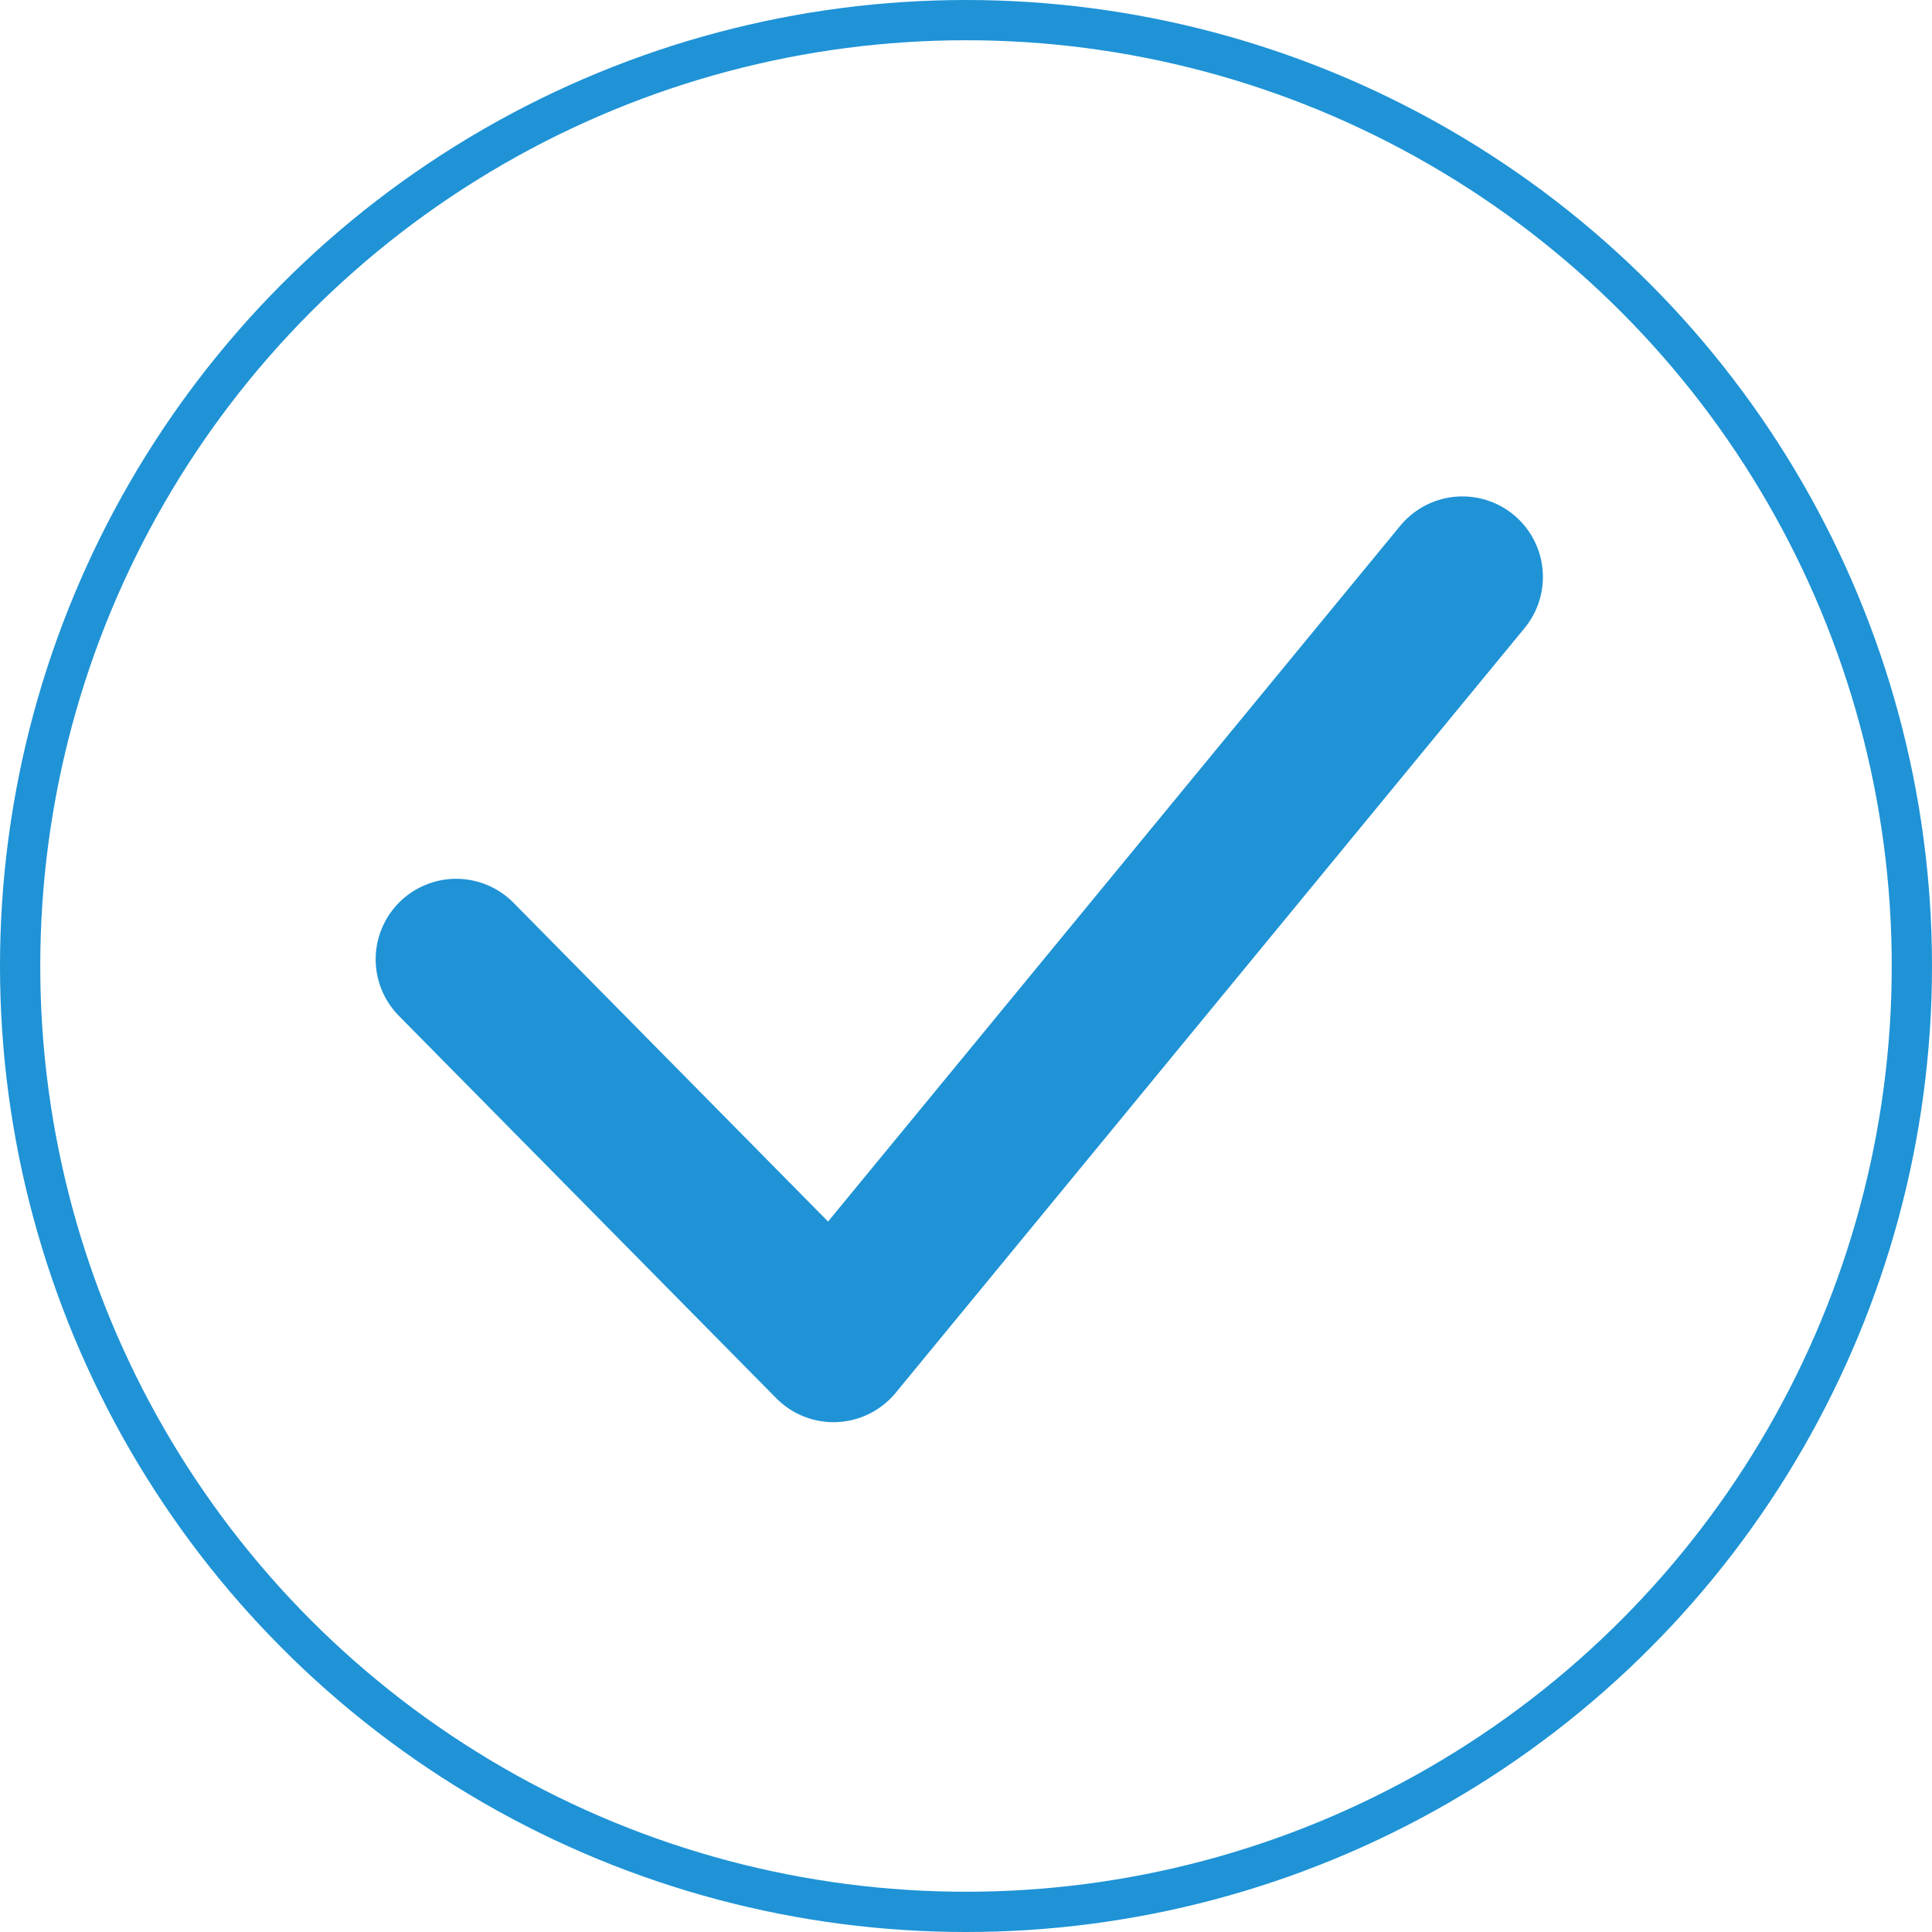 <svg width="144" height="144" fill="none" xmlns="http://www.w3.org/2000/svg"><circle cx="72" cy="72" r="70.5" stroke="#1F93D6" stroke-width="3"/><path d="M34 71.5L62.125 100 109 43" stroke="#1F93D6" stroke-width="12" stroke-linecap="round" stroke-linejoin="round"/></svg>